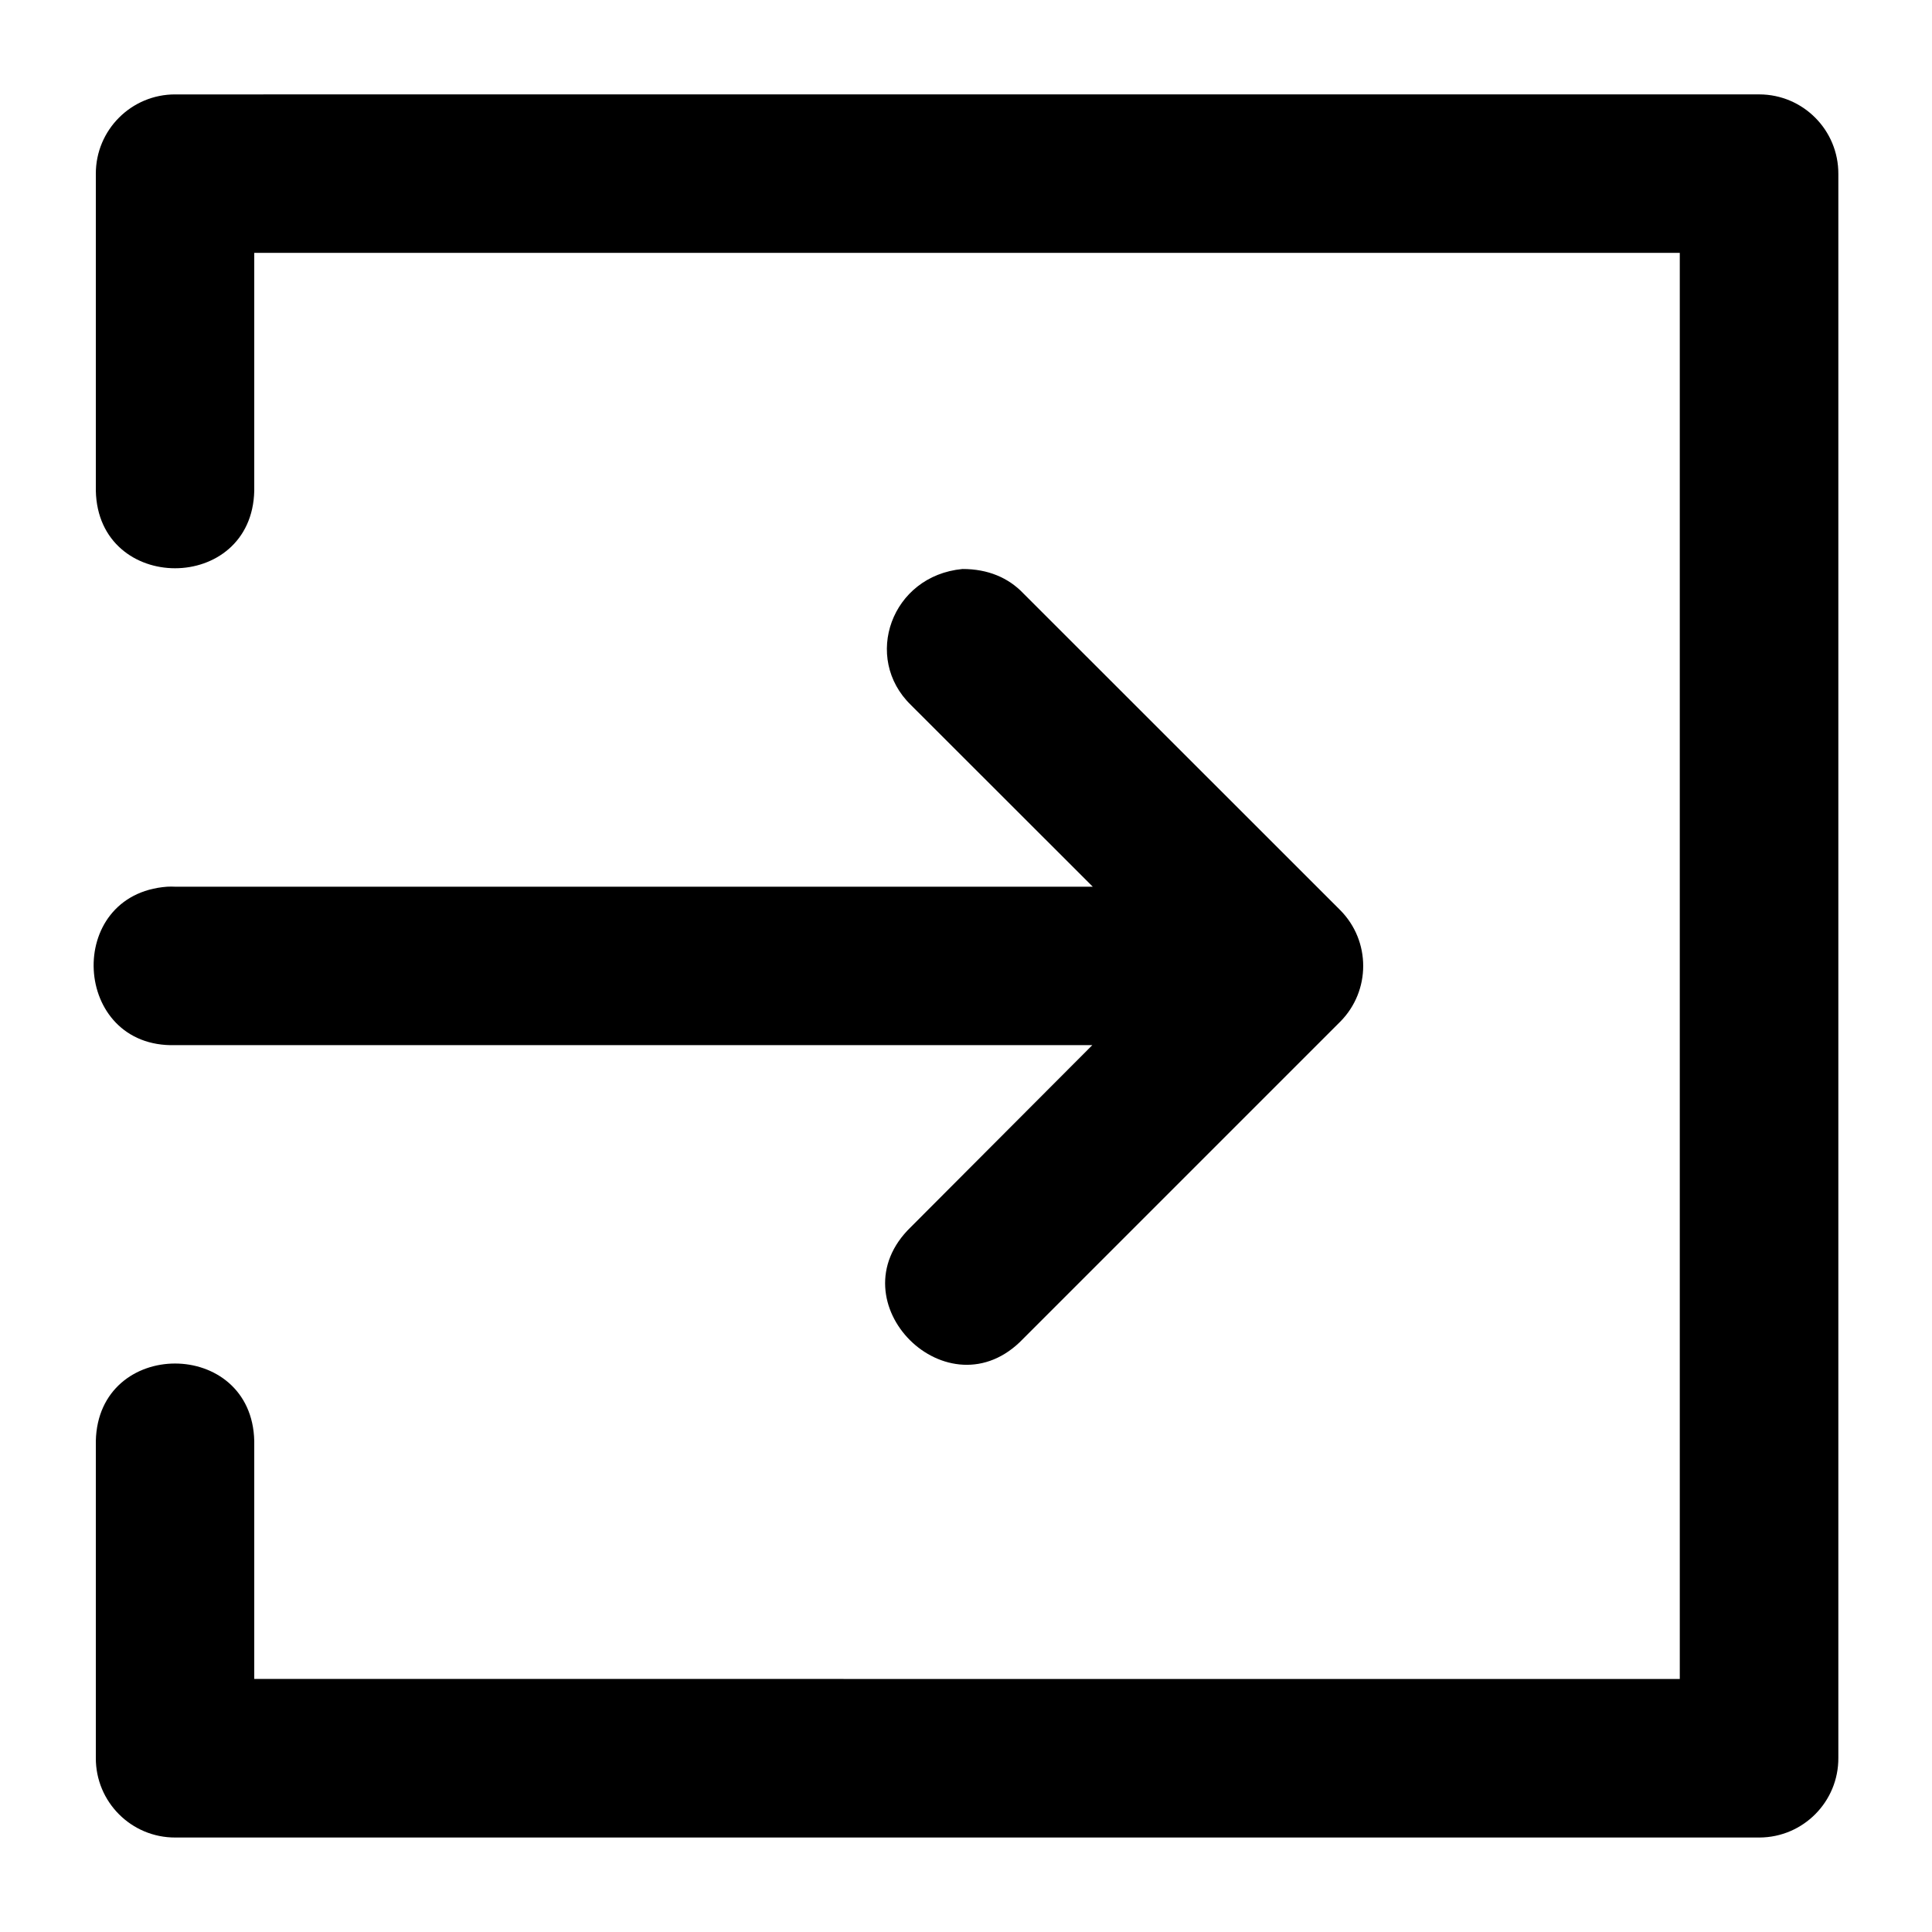 <?xml version="1.0" encoding="UTF-8"?>
<!-- Uploaded to: SVG Repo, www.svgrepo.com, Generator: SVG Repo Mixer Tools -->
<svg fill="#000000" width="800px" height="800px" version="1.1" viewBox="144 144 512 512" xmlns="http://www.w3.org/2000/svg">
 <path d="m190.47 169.02c-11.656-0.043-21.117 9.418-21.074 21.074v83.969c0.609 27.375 41.375 27.375 41.984 0v-63.059h377.78v377.94l-377.78-0.004v-63.059c-0.609-27.375-41.375-27.375-41.984 0v83.969c-0.066 11.672 9.402 21.16 21.074 21.113h419.8c11.609-0.047 20.977-9.504 20.91-21.113v-419.76c0.043-11.594-9.316-21.027-20.91-21.074zm194.91 161.79 48.215 48.176h-243.13c-0.723-0.039-1.449-0.039-2.172 0-27.352 2.016-25.238 42.801 2.172 41.984h243.01l-48.094 48.215c-20.543 19.844 10.039 50.254 29.766 29.602l84.008-84.008c8.141-8.188 8.141-21.414 0-29.602l-84.004-83.969c-3.922-4.094-9.336-6.434-16.094-6.418-18.883 1.793-26.5 23.562-13.672 36.02z"/>
</svg>